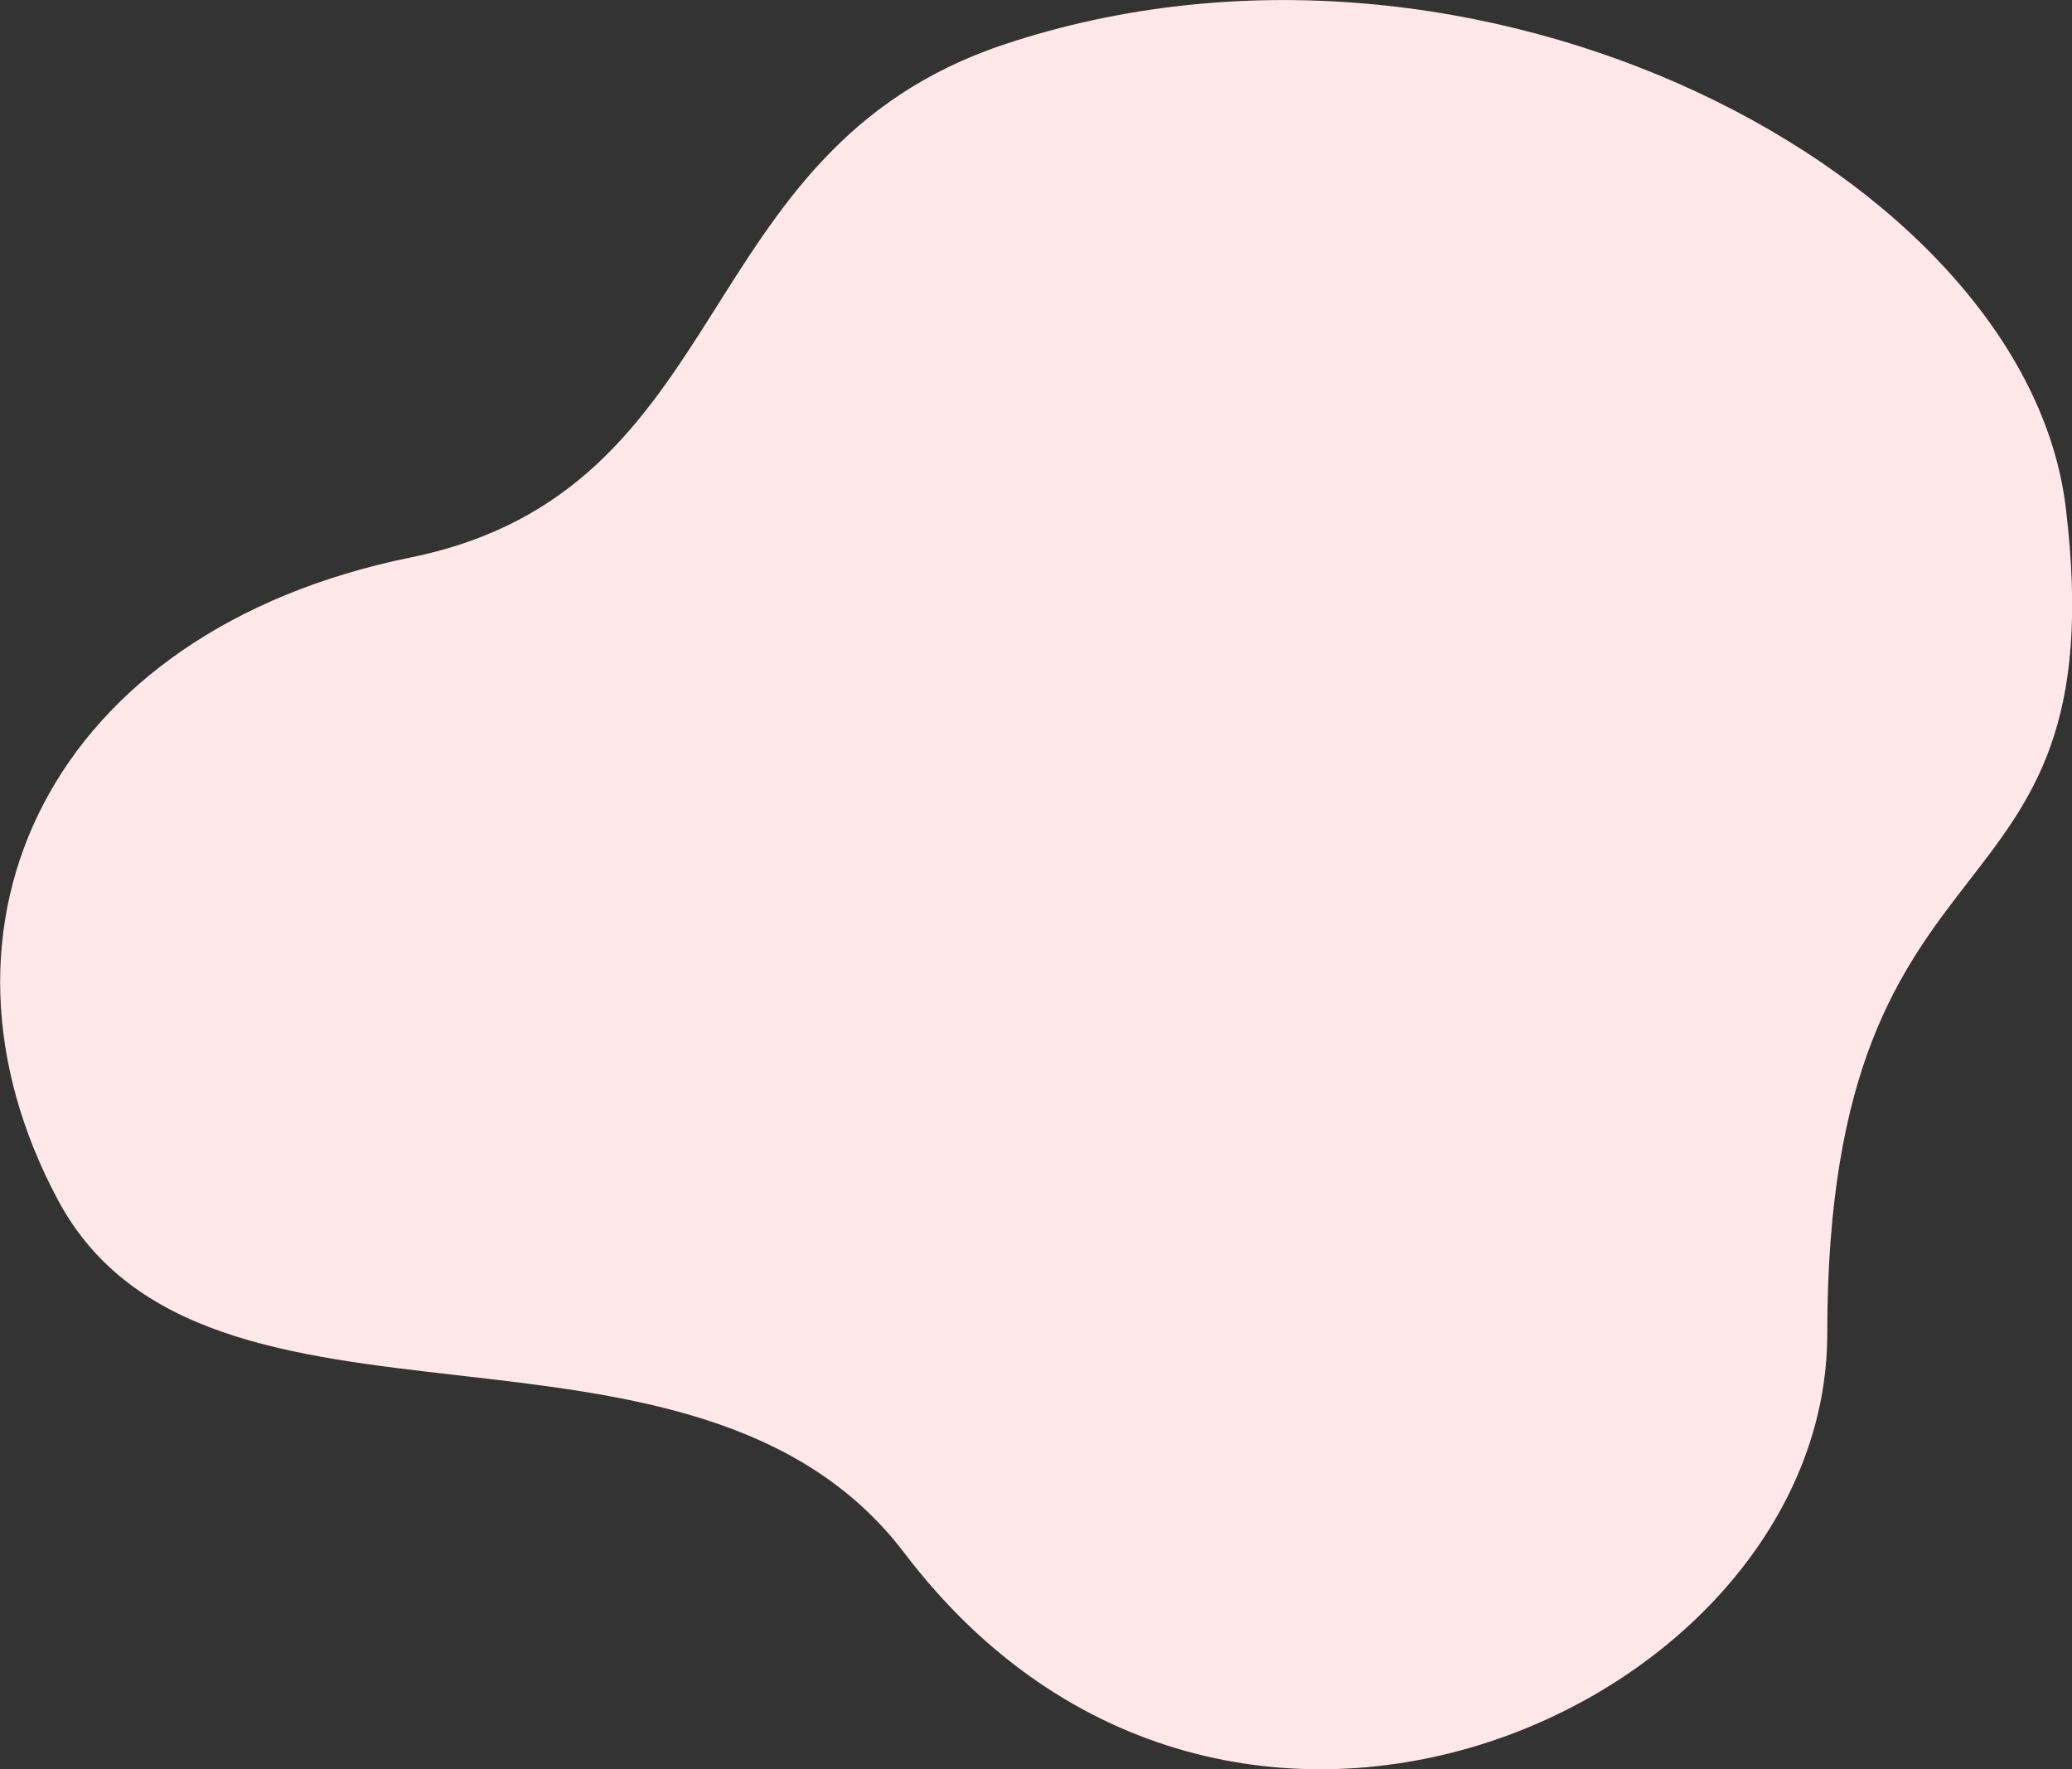 <?xml version="1.0" encoding="UTF-8"?> <svg xmlns="http://www.w3.org/2000/svg" xmlns:xlink="http://www.w3.org/1999/xlink" version="1.1" id="Layer_1" x="0px" y="0px" viewBox="0 0 699.3 597" style="enable-background:new 0 0 699.3 597;" xml:space="preserve"><rect x="0" y="0" width="699.3" height="597" fill="#333333" stroke="none"/> <style type="text/css"> .st0{fill:#FFE7EA;} </style> <path class="st0" d="M338.9,15c-107.7,35.9-89.5,150.5-200.3,173.1C16.6,213-30,312.4,19.6,405s214.3,25.2,285.6,119 c109.4,144.1,311.5,51.1,311.5-73.9c0-179.7,98.3-131.9,80.5-278.8C683.7,59.3,498.9-38.3,338.9,15z"></path> </svg> 